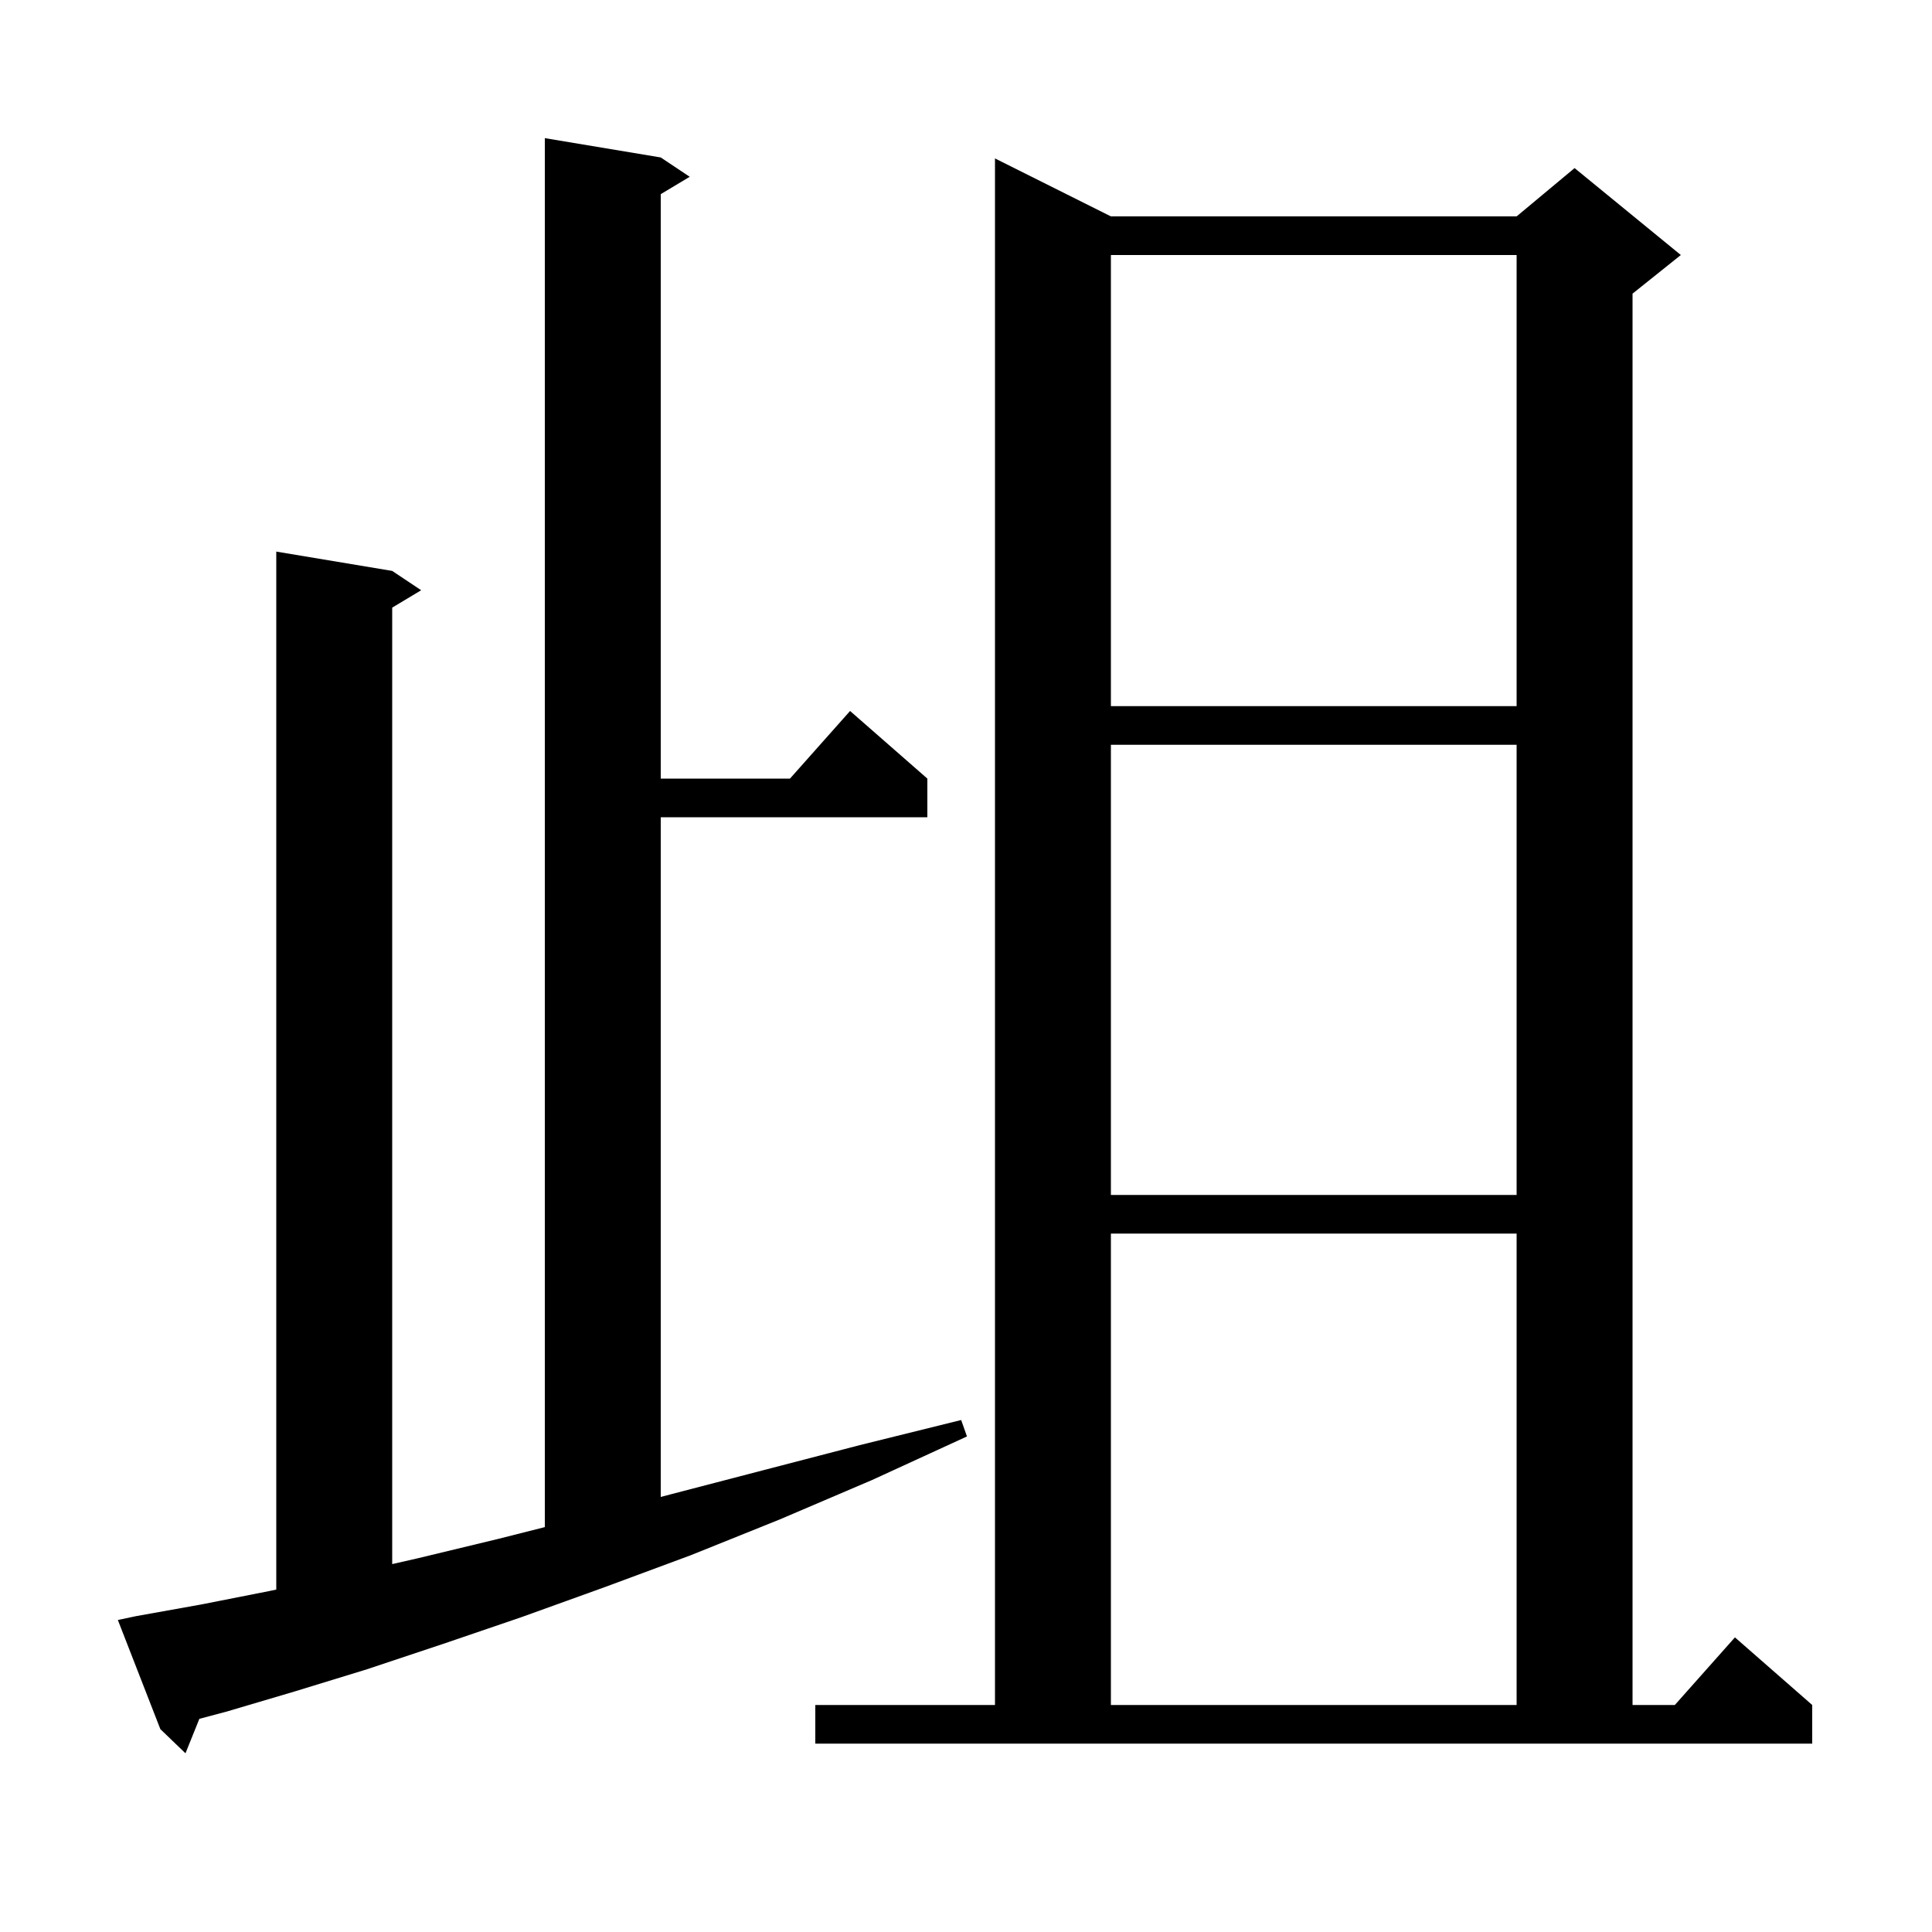 <svg xmlns="http://www.w3.org/2000/svg" xmlns:xlink="http://www.w3.org/1999/xlink" version="1.1" baseProfile="full" viewBox="0 0 200 200" width="200" height="200"><g fill="currentColor"><path d="M 14.1 167.3 L 20.8 166.1 L 27.9 164.7 L 28.6 164.551 L 28.6 57.1 L 40.6 59.1 L 43.6 61.1 L 40.6 62.9 L 40.6 161.915 L 43.3 161.3 L 51.6 159.3 L 56.4 158.086 L 56.4 14.3 L 68.4 16.3 L 71.4 18.3 L 68.4 20.1 L 68.4 80.6 L 81.778 80.6 L 88.0 73.6 L 96.0 80.6 L 96.0 84.6 L 68.4 84.6 L 68.4 154.964 L 69.4 154.7 L 79.0 152.2 L 89.0 149.6 L 99.5 147.0 L 100.1 148.7 L 90.3 153.2 L 80.7 157.3 L 71.5 161.0 L 62.6 164.3 L 54.0 167.4 L 45.8 170.2 L 38.0 172.8 L 30.5 175.1 L 23.4 177.2 L 20.638 177.931 L 19.2 181.5 L 16.6 179.0 L 12.2 167.7 Z M 84.4 176.5 L 103.0 176.5 L 103.0 16.4 L 115.0 22.4 L 157.0 22.4 L 163.0 17.4 L 174.0 26.4 L 169.0 30.4 L 169.0 176.5 L 173.378 176.5 L 179.6 169.5 L 187.6 176.5 L 187.6 180.5 L 84.4 180.5 Z M 115.0 127.7 L 115.0 176.5 L 157.0 176.5 L 157.0 127.7 Z M 115.0 77.1 L 115.0 123.7 L 157.0 123.7 L 157.0 77.1 Z M 115.0 26.4 L 115.0 73.1 L 157.0 73.1 L 157.0 26.4 Z "/></g></svg>